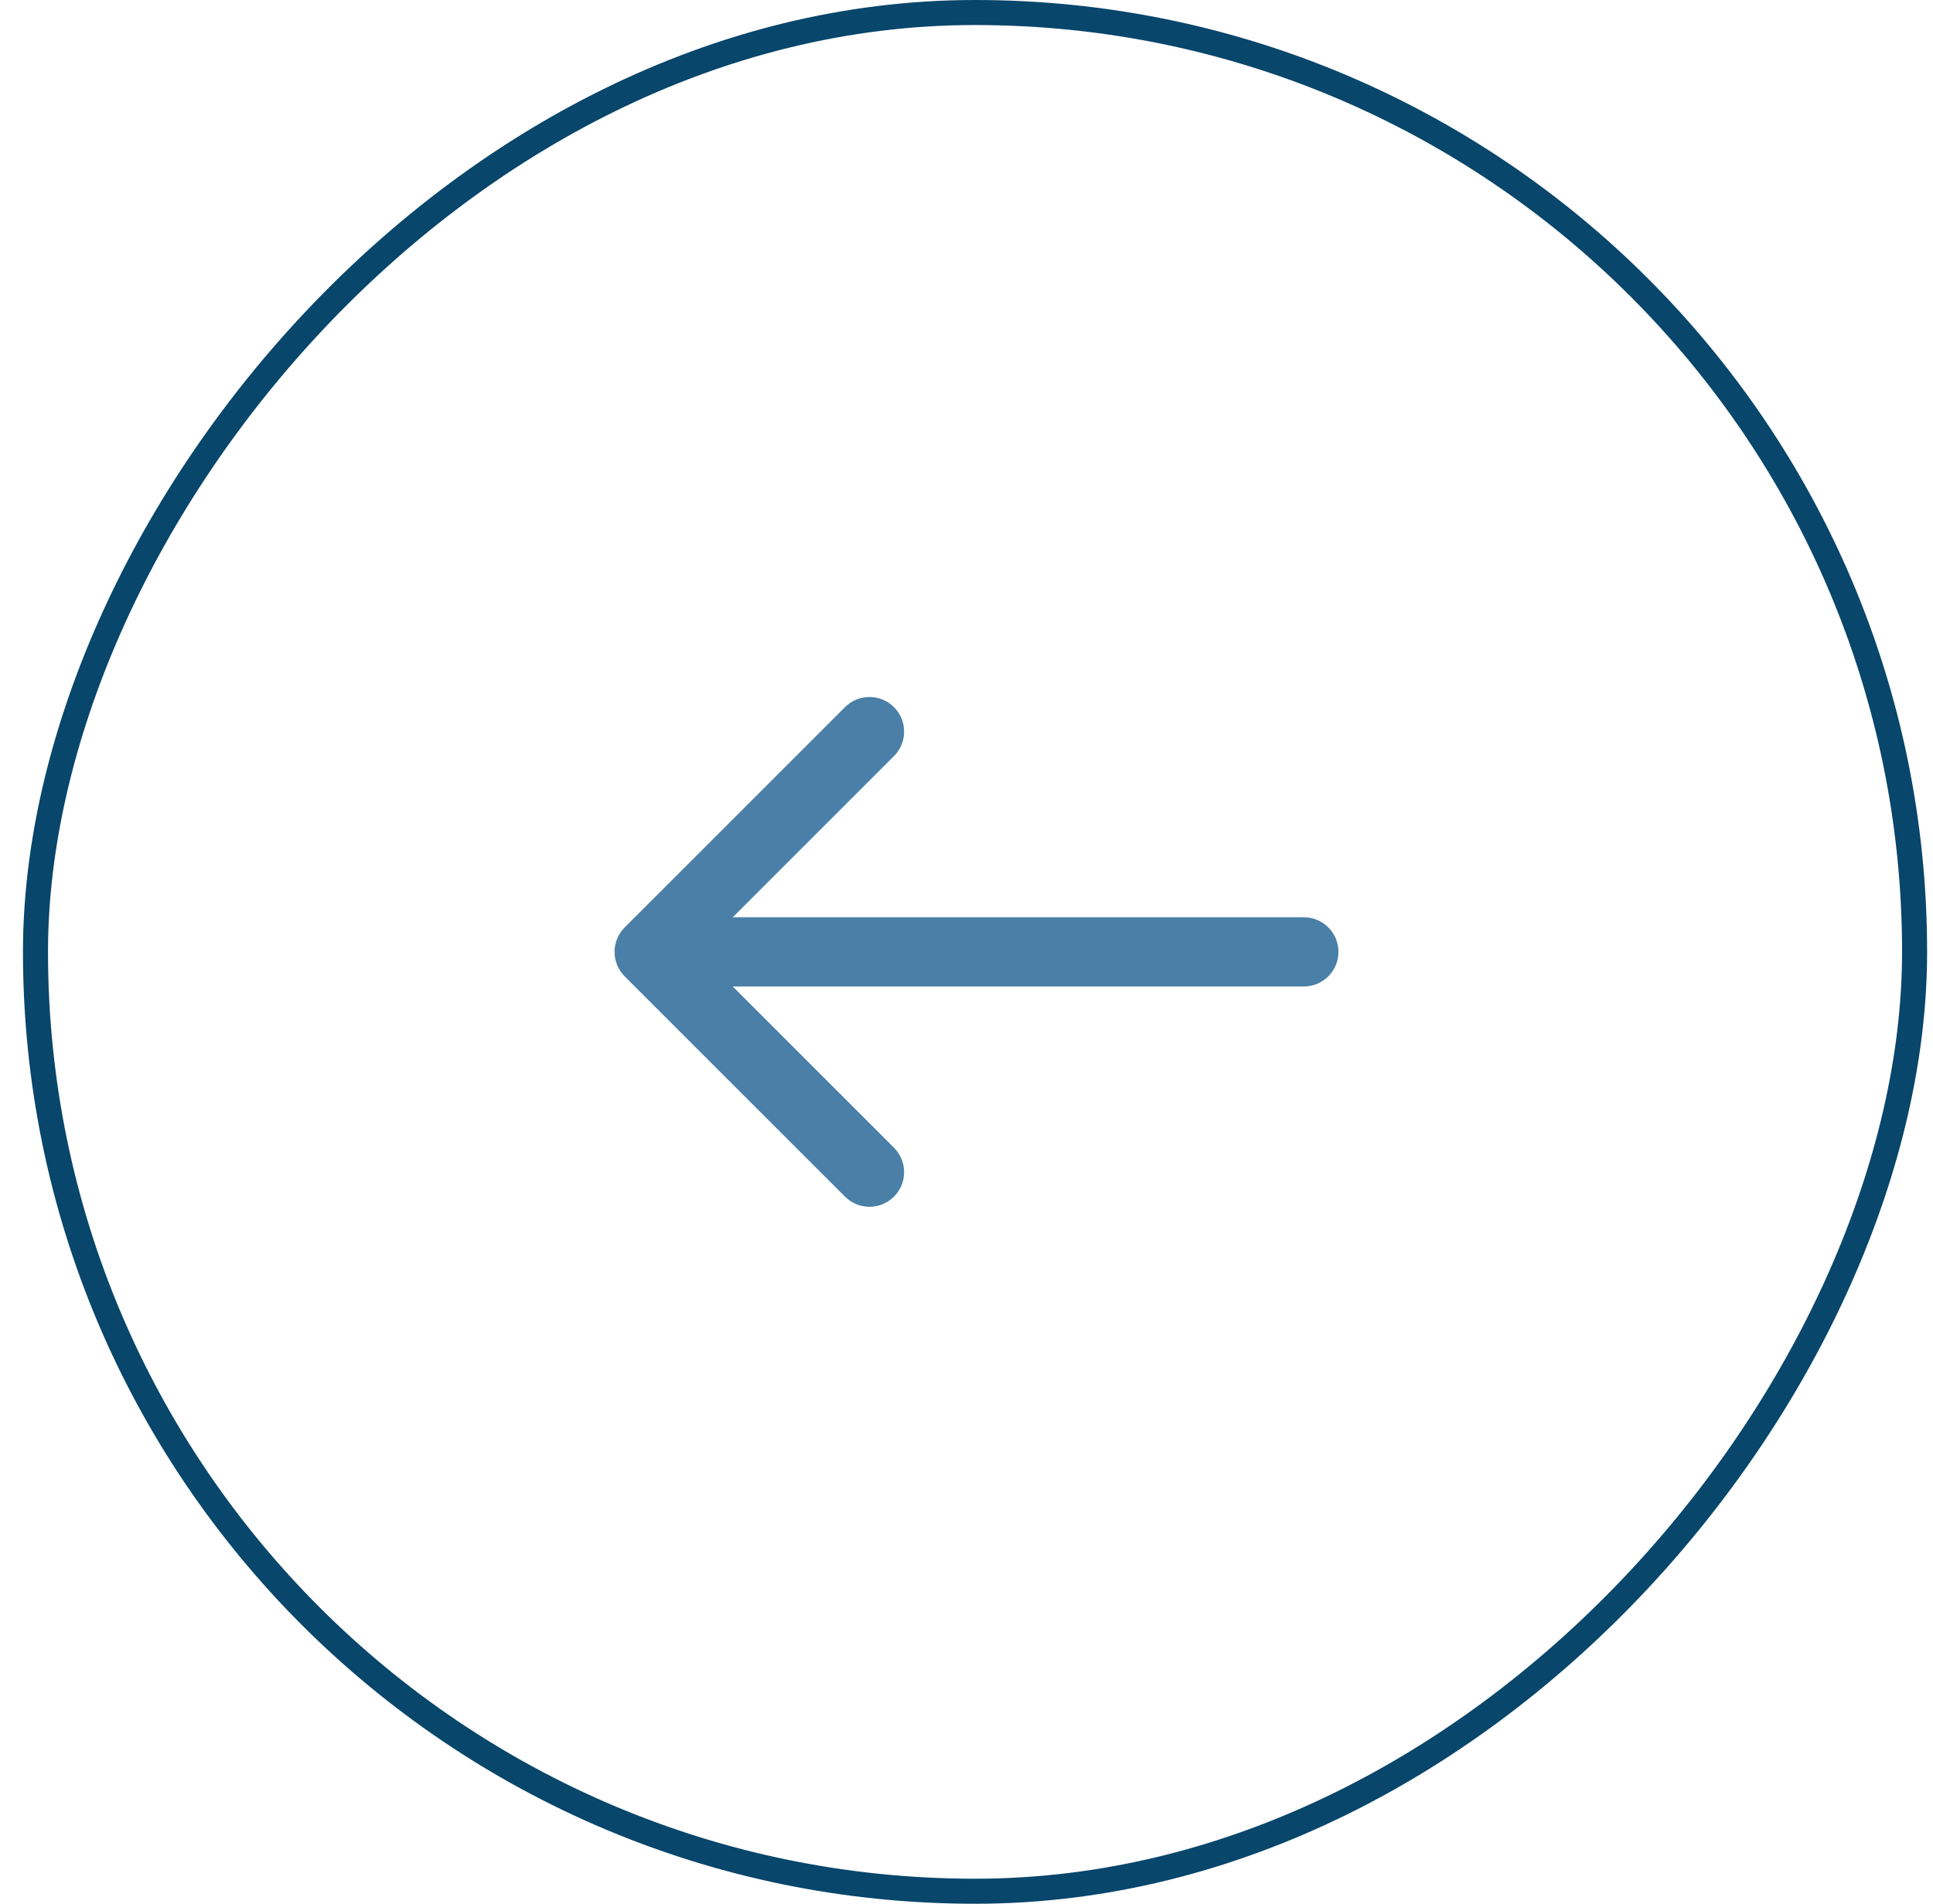 <?xml version="1.0" encoding="UTF-8"?> <svg xmlns="http://www.w3.org/2000/svg" width="67" height="66" viewBox="0 0 67 66" fill="none"><rect x="-0.434" y="0.434" width="65.132" height="65.132" rx="32.566" transform="matrix(-1 0 0 1 65.928 0)" stroke="#08466B" stroke-width="0.868"></rect><path d="M45.192 31.8C45.855 31.8 46.392 32.337 46.392 33C46.392 33.663 45.855 34.2 45.192 34.2V33V31.8ZM21.653 33.849C21.184 33.38 21.184 32.62 21.653 32.151L29.289 24.515C29.758 24.046 30.518 24.046 30.986 24.515C31.455 24.983 31.455 25.743 30.986 26.212L24.198 33L30.986 39.788C31.455 40.257 31.455 41.017 30.986 41.485C30.518 41.954 29.758 41.954 29.289 41.485L21.653 33.849ZM45.192 33V34.2H22.501V33V31.8H45.192V33Z" fill="#4A7FA7"></path></svg> 